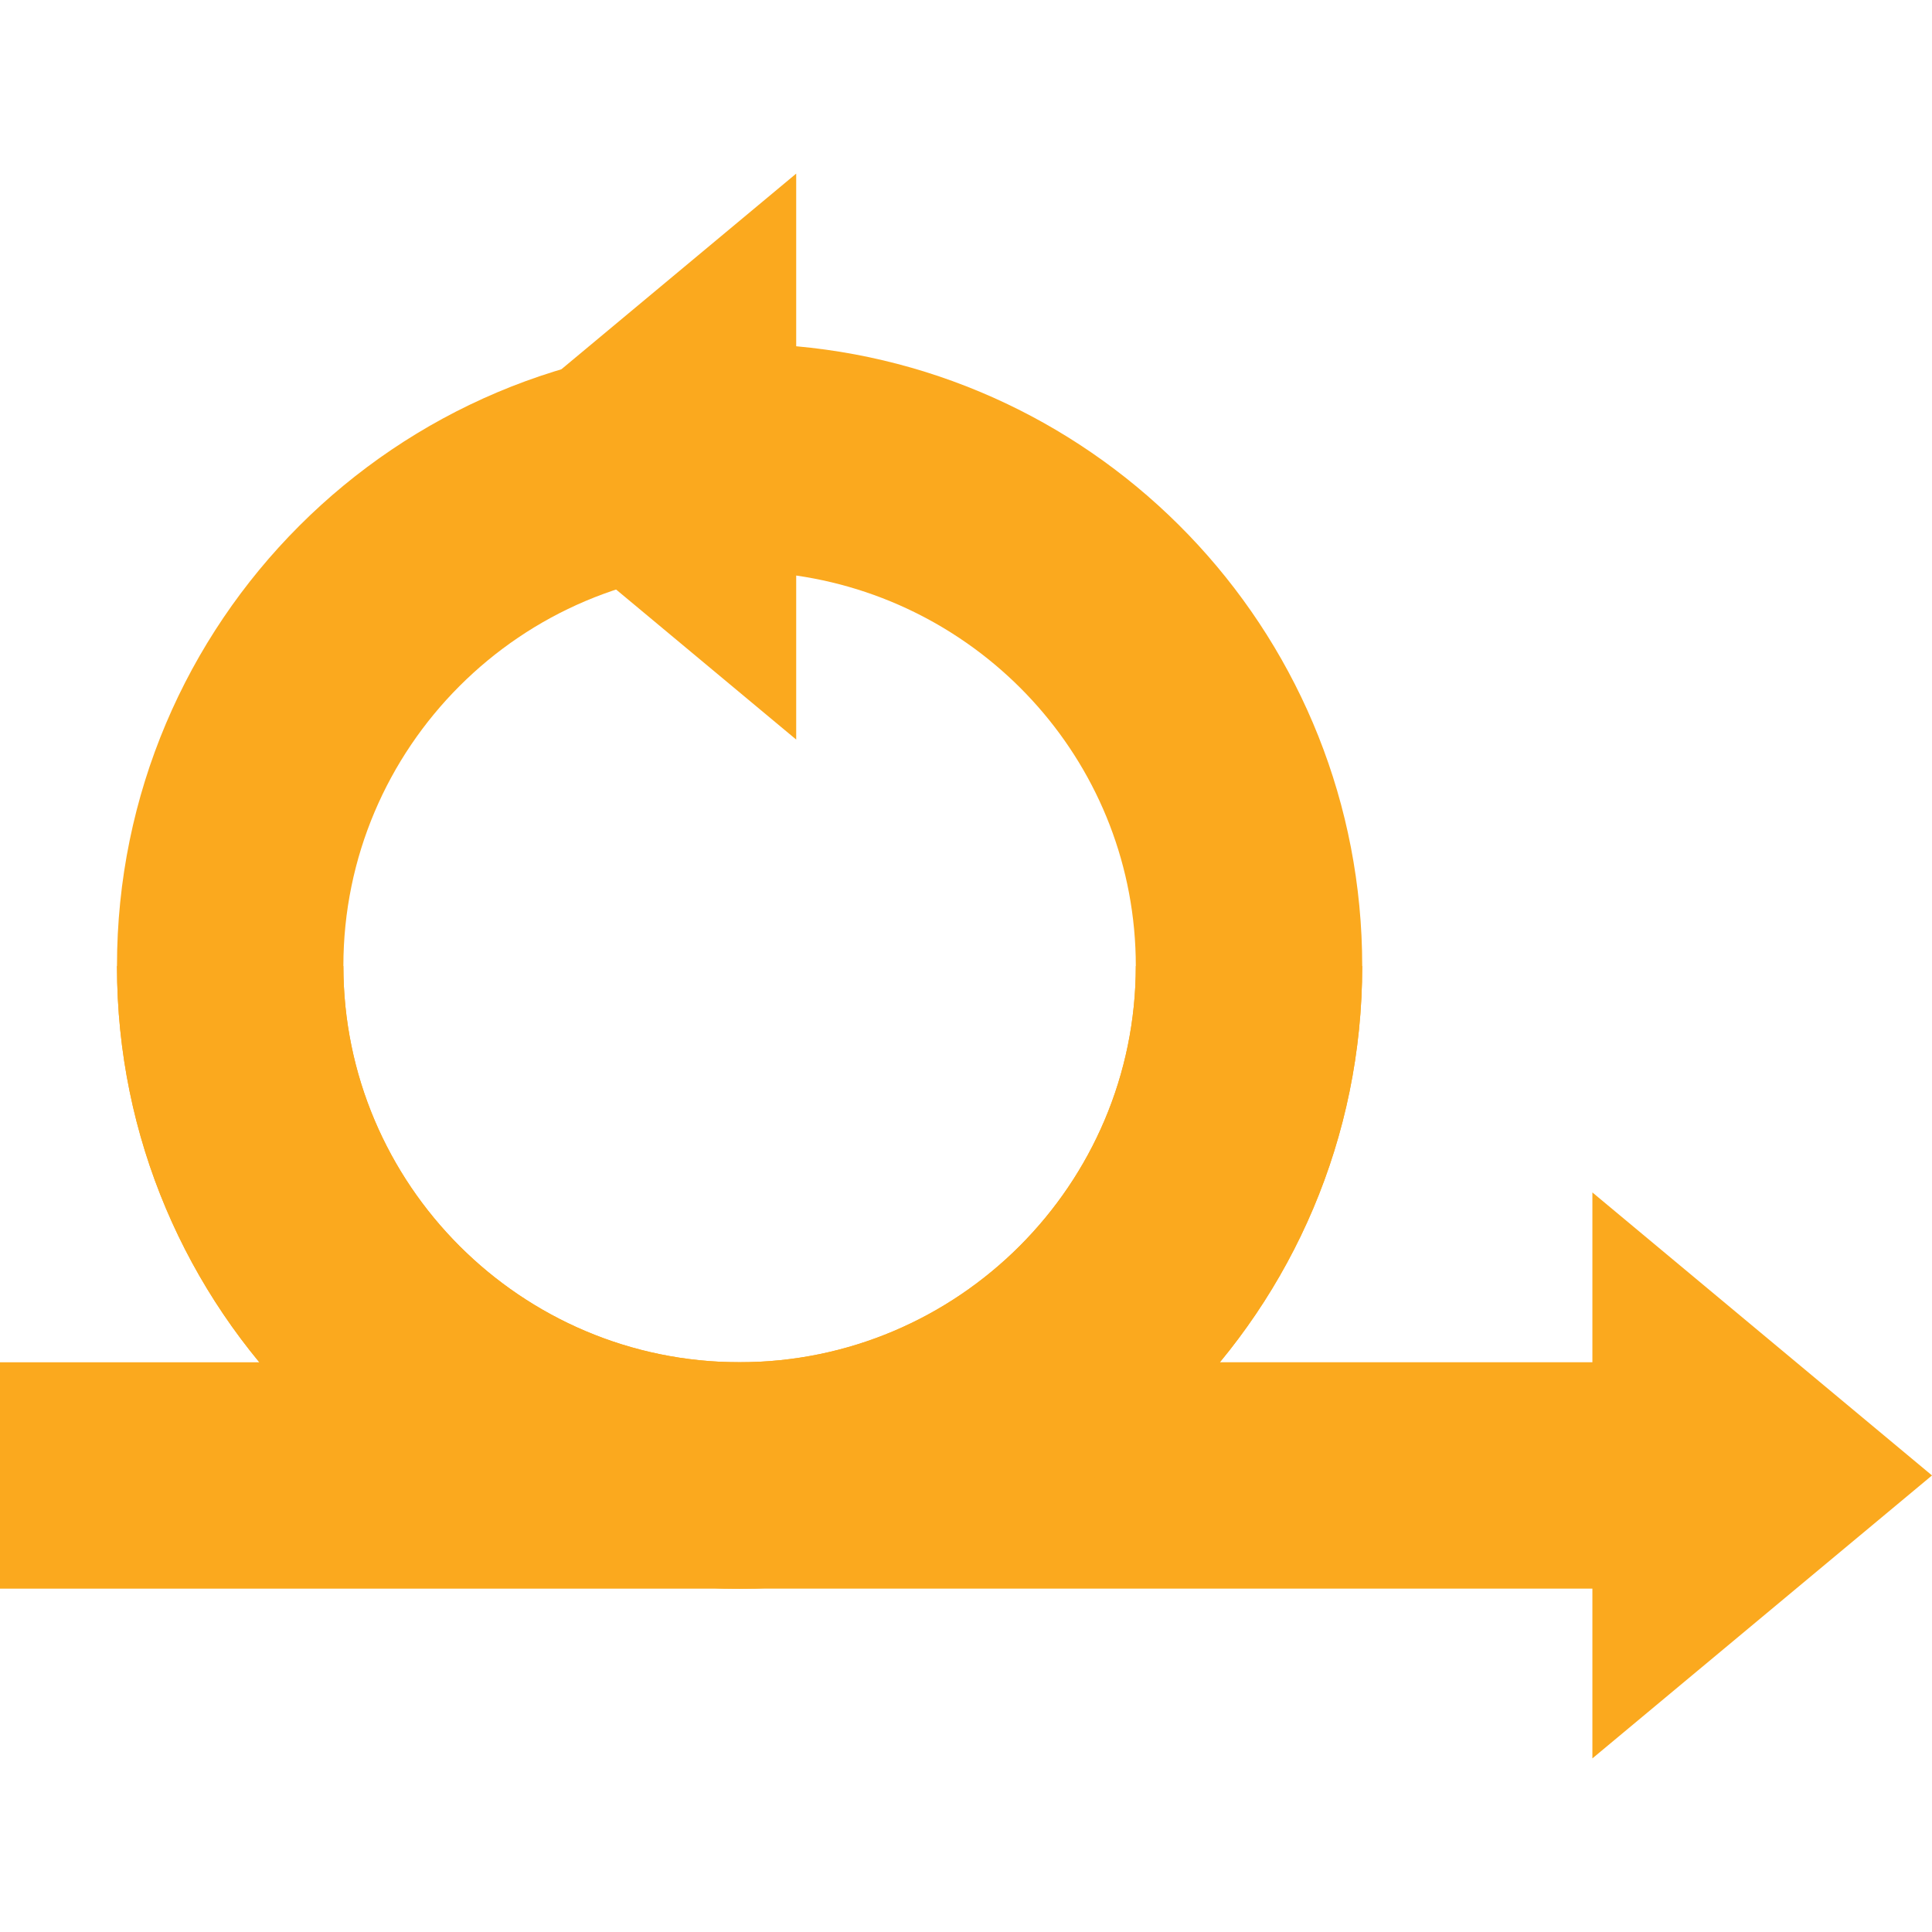 <svg xmlns="http://www.w3.org/2000/svg" id="Capa_1" height="512" viewBox="0 0 512 512" width="512"><g><path d="m422 465.993 90-74.986-90-75v45l-226 .008v59.992h226z" fill="#FBA91E"></path><path d="m91 256.007c0-57.891 47.109-105 105-105l30-32.813-30-27.188c-91.126 0-165 73.874-165 165s73.874 165 165 165l30-26.719-30-33.281c-57.891.001-105-47.108-105-104.999z" fill="#FBA91E"></path><path d="m196 421.007 30-26.719-30-33.281c-57.891 0-105-47.109-105-105h-60c0 91.126 73.874 165 165 165z" fill="#FBA91E"></path><path d="m211 91.764v-45.757l-90 75 90 74.985v-43.469c50.75 7.357 90 50.729 90 103.484 0 57.891-47.109 105-105 105l-30 29.996 30 30.004c91.126 0 165-73.874 165-165 0-86.061-65.914-156.656-150-164.243z" fill="#FBA91E"></path><path d="m196 361.007-30 29.996 30 30.004c91.126 0 165-73.874 165-165h-60c0 57.891-47.109 105-105 105z" fill="#FBA91E"></path><path d="m0 361.018h196v59.989h-196z" fill="#FBA91E"></path></g></svg>